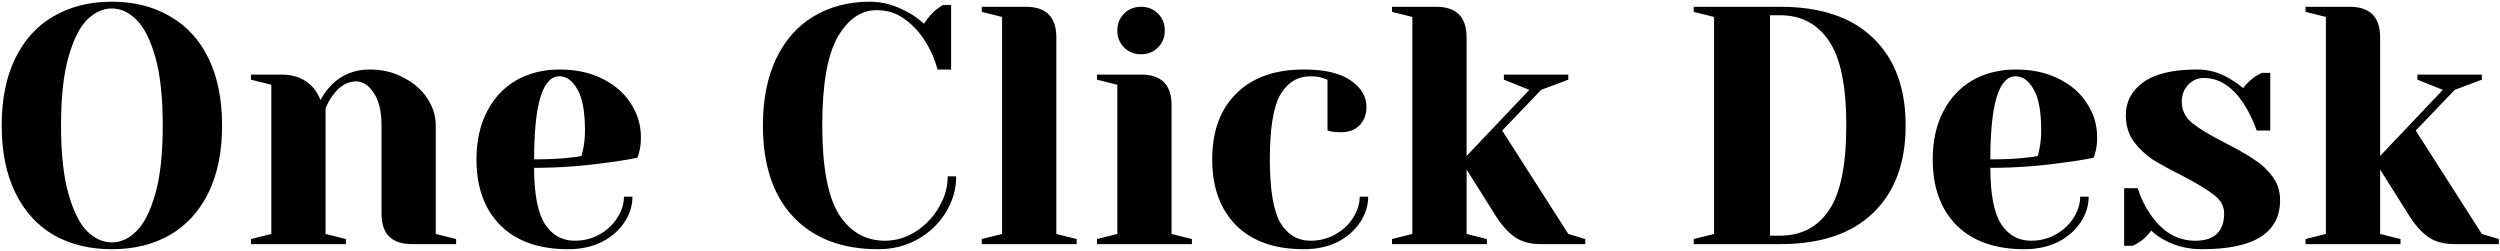 <svg width="1106" height="111" viewBox="0 0 1106 111" fill="none" xmlns="http://www.w3.org/2000/svg">
<path d="M49.5 110.25C39.7 110.25 31.1 108.15 23.7 103.95C16.4 99.65 10.75 93.4 6.75 85.2C2.75 77 0.75 67.1 0.75 55.5C0.75 43.9 2.75 34 6.75 25.8C10.75 17.6 16.4 11.4 23.7 7.2C31.1 2.9 39.7 0.75 49.5 0.75C59.3 0.75 67.85 2.9 75.15 7.2C82.55 11.4 88.25 17.6 92.25 25.8C96.25 34 98.25 43.9 98.25 55.5C98.25 67.1 96.25 77 92.25 85.2C88.25 93.4 82.55 99.65 75.15 103.95C67.85 108.15 59.3 110.25 49.5 110.25ZM49.5 107.25C53.4 107.25 57 105.6 60.3 102.3C63.7 99 66.5 93.5 68.7 85.8C70.9 78.1 72 68 72 55.5C72 43 70.9 32.9 68.7 25.2C66.5 17.5 63.7 12 60.3 8.7C57 5.4 53.4 3.75 49.5 3.75C45.6 3.75 41.95 5.4 38.55 8.7C35.25 12 32.5 17.5 30.3 25.2C28.1 32.9 27 43 27 55.5C27 68 28.1 78.1 30.3 85.8C32.5 93.5 35.25 99 38.55 102.3C41.95 105.6 45.6 107.25 49.5 107.25ZM111.035 105.75L120.035 103.5V37.5L111.035 35.25V33H124.535C130.435 33 135.085 34.9 138.485 38.7C139.785 40.2 140.885 42.05 141.785 44.25C143.185 41.65 144.835 39.4 146.735 37.5C151.235 33 156.835 30.75 163.535 30.75C169.135 30.75 174.135 31.95 178.535 34.35C183.035 36.65 186.535 39.7 189.035 43.5C191.535 47.3 192.785 51.3 192.785 55.5V103.5L201.785 105.75V108H182.285C173.285 108 168.785 103.5 168.785 94.5V55.5C168.785 49.2 167.635 44.4 165.335 41.1C163.135 37.7 160.535 36 157.535 36C153.735 36 150.335 38 147.335 42C146.035 43.7 144.935 45.7 144.035 48V103.5L153.035 105.75V108H111.035V105.75ZM251.291 110.25C238.491 110.25 228.541 106.75 221.441 99.75C214.341 92.65 210.791 82.9 210.791 70.5C210.791 62.4 212.341 55.35 215.441 49.35C218.541 43.35 222.841 38.75 228.341 35.55C233.941 32.35 240.341 30.75 247.541 30.75C254.741 30.75 261.041 32.1 266.441 34.8C271.941 37.5 276.141 41.15 279.041 45.75C282.041 50.25 283.541 55.25 283.541 60.75C283.541 63.25 283.291 65.4 282.791 67.2L282.041 69.75C277.741 70.65 273.091 71.4 268.091 72C257.591 73.5 246.991 74.25 236.291 74.25C236.291 85.85 237.891 94.15 241.091 99.15C244.291 104.05 248.691 106.5 254.291 106.5C258.191 106.5 261.791 105.6 265.091 103.8C268.491 101.9 271.141 99.45 273.041 96.45C275.041 93.35 276.041 90.2 276.041 87H279.791C279.791 91 278.591 94.8 276.191 98.4C273.791 102 270.441 104.9 266.141 107.1C261.841 109.2 256.891 110.25 251.291 110.25ZM236.291 70.5C242.691 70.5 247.891 70.25 251.891 69.75C253.591 69.65 255.391 69.4 257.291 69C257.391 68.5 257.641 67.4 258.041 65.7C258.541 63.2 258.791 60.55 258.791 57.75C258.791 49.45 257.691 43.4 255.491 39.6C253.291 35.7 250.641 33.75 247.541 33.75C240.041 33.75 236.291 46 236.291 70.5ZM388.518 110.25C372.518 110.25 360.018 105.5 351.018 96C342.018 86.5 337.518 73 337.518 55.5C337.518 44 339.468 34.15 343.368 25.95C347.368 17.65 352.918 11.4 360.018 7.2C367.218 2.9 375.518 0.75 384.918 0.75C390.618 0.75 396.368 2.4 402.168 5.7C404.368 6.9 406.568 8.5 408.768 10.5C410.468 7.9 412.218 5.85 414.018 4.35C415.818 3.05 416.818 2.35 417.018 2.25H420.768V30.75H414.768C413.468 25.95 411.518 21.6 408.918 17.7C406.518 13.9 403.518 10.75 399.918 8.25C396.418 5.75 392.368 4.5 387.768 4.5C380.868 4.5 375.118 8.5 370.518 16.5C366.018 24.5 363.768 37.5 363.768 55.5C363.768 73.8 366.218 86.9 371.118 94.8C376.118 102.6 382.918 106.5 391.518 106.5C396.218 106.5 400.668 105.2 404.868 102.6C409.168 99.9 412.618 96.35 415.218 91.95C417.918 87.55 419.268 82.9 419.268 78H423.018C423.018 83.7 421.468 89.05 418.368 94.05C415.368 98.95 411.218 102.9 405.918 105.9C400.718 108.8 394.918 110.25 388.518 110.25ZM434.326 105.75L443.326 103.5V7.5L434.326 5.25V3H453.826C462.826 3 467.326 7.5 467.326 16.5V103.5L476.326 105.75V108H434.326V105.75ZM485.303 105.75L494.303 103.5V37.5L485.303 35.25V33H504.803C513.803 33 518.303 37.5 518.303 46.5V103.5L527.303 105.75V108H485.303V105.75ZM504.803 24C501.803 24 499.303 23 497.303 21C495.303 19 494.303 16.5 494.303 13.5C494.303 10.5 495.303 8 497.303 6C499.303 4 501.803 3 504.803 3C507.803 3 510.303 4 512.303 6C514.303 8 515.303 10.5 515.303 13.5C515.303 16.5 514.303 19 512.303 21C510.303 23 507.803 24 504.803 24ZM576.779 110.25C563.979 110.25 554.029 106.75 546.929 99.75C539.829 92.65 536.279 82.9 536.279 70.5C536.279 58.1 539.829 48.4 546.929 41.4C554.029 34.3 563.979 30.75 576.779 30.75C585.979 30.75 592.879 32.35 597.479 35.55C602.179 38.75 604.529 42.65 604.529 47.25C604.529 50.65 603.479 53.4 601.379 55.5C599.379 57.5 596.679 58.5 593.279 58.5C591.879 58.5 590.479 58.4 589.079 58.2L587.279 57.75V35.25L585.179 34.5C583.679 34 581.879 33.75 579.779 33.75C574.079 33.75 569.629 36.45 566.429 41.85C563.329 47.25 561.779 56.8 561.779 70.5C561.779 83.8 563.329 93.15 566.429 98.55C569.629 103.85 574.079 106.5 579.779 106.5C583.679 106.5 587.279 105.6 590.579 103.8C593.979 101.9 596.629 99.45 598.529 96.45C600.529 93.35 601.529 90.2 601.529 87H605.279C605.279 91 604.079 94.8 601.679 98.4C599.279 102 595.929 104.9 591.629 107.1C587.329 109.2 582.379 110.25 576.779 110.25ZM615.82 105.75L624.82 103.5V7.5L615.82 5.25V3H635.32C644.32 3 648.82 7.5 648.82 16.5V69L676.57 39.75L665.32 35.25V33H693.82V35.25L681.82 39.75L664.57 57.75L693.82 103.5L701.32 105.75V108H681.82C677.02 108 673.12 106.95 670.12 104.85C667.12 102.75 664.27 99.55 661.57 95.25L648.82 75V103.5L657.82 105.75V108H615.82V105.75ZM749.303 105.75L758.303 103.5V7.5L749.303 5.25V3H787.553C805.453 3 819.153 7.6 828.653 16.8C838.253 26 843.053 38.9 843.053 55.5C843.053 72.1 838.253 85 828.653 94.2C819.153 103.4 805.453 108 787.553 108H749.303V105.75ZM787.553 104.25C796.853 104.25 804.053 100.5 809.153 93C814.253 85.4 816.803 72.9 816.803 55.5C816.803 38.1 814.253 25.65 809.153 18.15C804.053 10.55 796.853 6.75 787.553 6.75H783.053V104.25H787.553ZM895.529 110.25C882.729 110.25 872.779 106.75 865.679 99.75C858.579 92.65 855.029 82.9 855.029 70.5C855.029 62.4 856.579 55.35 859.679 49.35C862.779 43.35 867.079 38.75 872.579 35.55C878.179 32.35 884.579 30.75 891.779 30.75C898.979 30.75 905.279 32.1 910.679 34.8C916.179 37.5 920.379 41.15 923.279 45.75C926.279 50.25 927.779 55.25 927.779 60.75C927.779 63.25 927.529 65.4 927.029 67.2L926.279 69.75C921.979 70.65 917.329 71.4 912.329 72C901.829 73.5 891.229 74.25 880.529 74.25C880.529 85.85 882.129 94.15 885.329 99.15C888.529 104.05 892.929 106.5 898.529 106.5C902.429 106.5 906.029 105.6 909.329 103.8C912.729 101.9 915.379 99.45 917.279 96.45C919.279 93.35 920.279 90.2 920.279 87H924.029C924.029 91 922.829 94.8 920.429 98.4C918.029 102 914.679 104.9 910.379 107.1C906.079 109.2 901.129 110.25 895.529 110.25ZM880.529 70.5C886.929 70.5 892.129 70.25 896.129 69.75C897.829 69.65 899.629 69.4 901.529 69C901.629 68.5 901.879 67.4 902.279 65.7C902.779 63.2 903.029 60.55 903.029 57.75C903.029 49.45 901.929 43.4 899.729 39.6C897.529 35.7 894.879 33.75 891.779 33.75C884.279 33.75 880.529 46 880.529 70.5ZM974.215 110.25C968.015 110.25 962.465 108.9 957.565 106.2C955.165 104.9 953.215 103.5 951.715 102C950.115 104.2 948.365 105.9 946.465 107.1C945.565 107.7 944.565 108.25 943.465 108.75H939.715V83.25H945.715C947.015 87.45 948.915 91.35 951.415 94.95C956.715 102.65 963.315 106.5 971.215 106.5C975.415 106.5 978.565 105.5 980.665 103.5C982.865 101.4 983.965 98.4 983.965 94.5C983.965 91.2 982.465 88.45 979.465 86.25C976.565 83.95 971.965 81.15 965.665 77.85C960.265 75.15 955.865 72.75 952.465 70.65C949.165 68.45 946.315 65.75 943.915 62.55C941.615 59.25 940.465 55.4 940.465 51C940.465 45 943.015 40.15 948.115 36.45C953.315 32.65 961.265 30.75 971.965 30.75C977.265 30.75 982.165 32.15 986.665 34.95C988.865 36.25 990.765 37.6 992.365 39C993.665 37.2 995.415 35.5 997.615 33.9C999.315 32.9 1000.31 32.35 1000.61 32.25H1004.36V57.75H998.365C996.865 53.45 995.015 49.6 992.815 46.2C987.815 38.4 981.865 34.5 974.965 34.5C972.265 34.5 969.965 35.5 968.065 37.5C966.165 39.5 965.215 42 965.215 45C965.215 48.8 966.815 52 970.015 54.6C973.215 57.1 978.065 60 984.565 63.3C989.865 66 994.065 68.4 997.165 70.5C1000.36 72.5 1003.06 75 1005.26 78C1007.56 81 1008.71 84.5 1008.71 88.5C1008.71 103 997.215 110.25 974.215 110.25ZM1019.97 105.75L1028.97 103.5V7.5L1019.97 5.25V3H1039.47C1048.47 3 1052.97 7.5 1052.97 16.5V69L1080.72 39.75L1069.47 35.25V33H1097.97V35.25L1085.97 39.75L1068.72 57.75L1097.97 103.5L1105.47 105.75V108H1085.97C1081.17 108 1077.27 106.95 1074.27 104.85C1071.27 102.75 1068.42 99.55 1065.72 95.25L1052.97 75V103.5L1061.97 105.75V108H1019.97V105.75Z" fill="black"/>
</svg>
